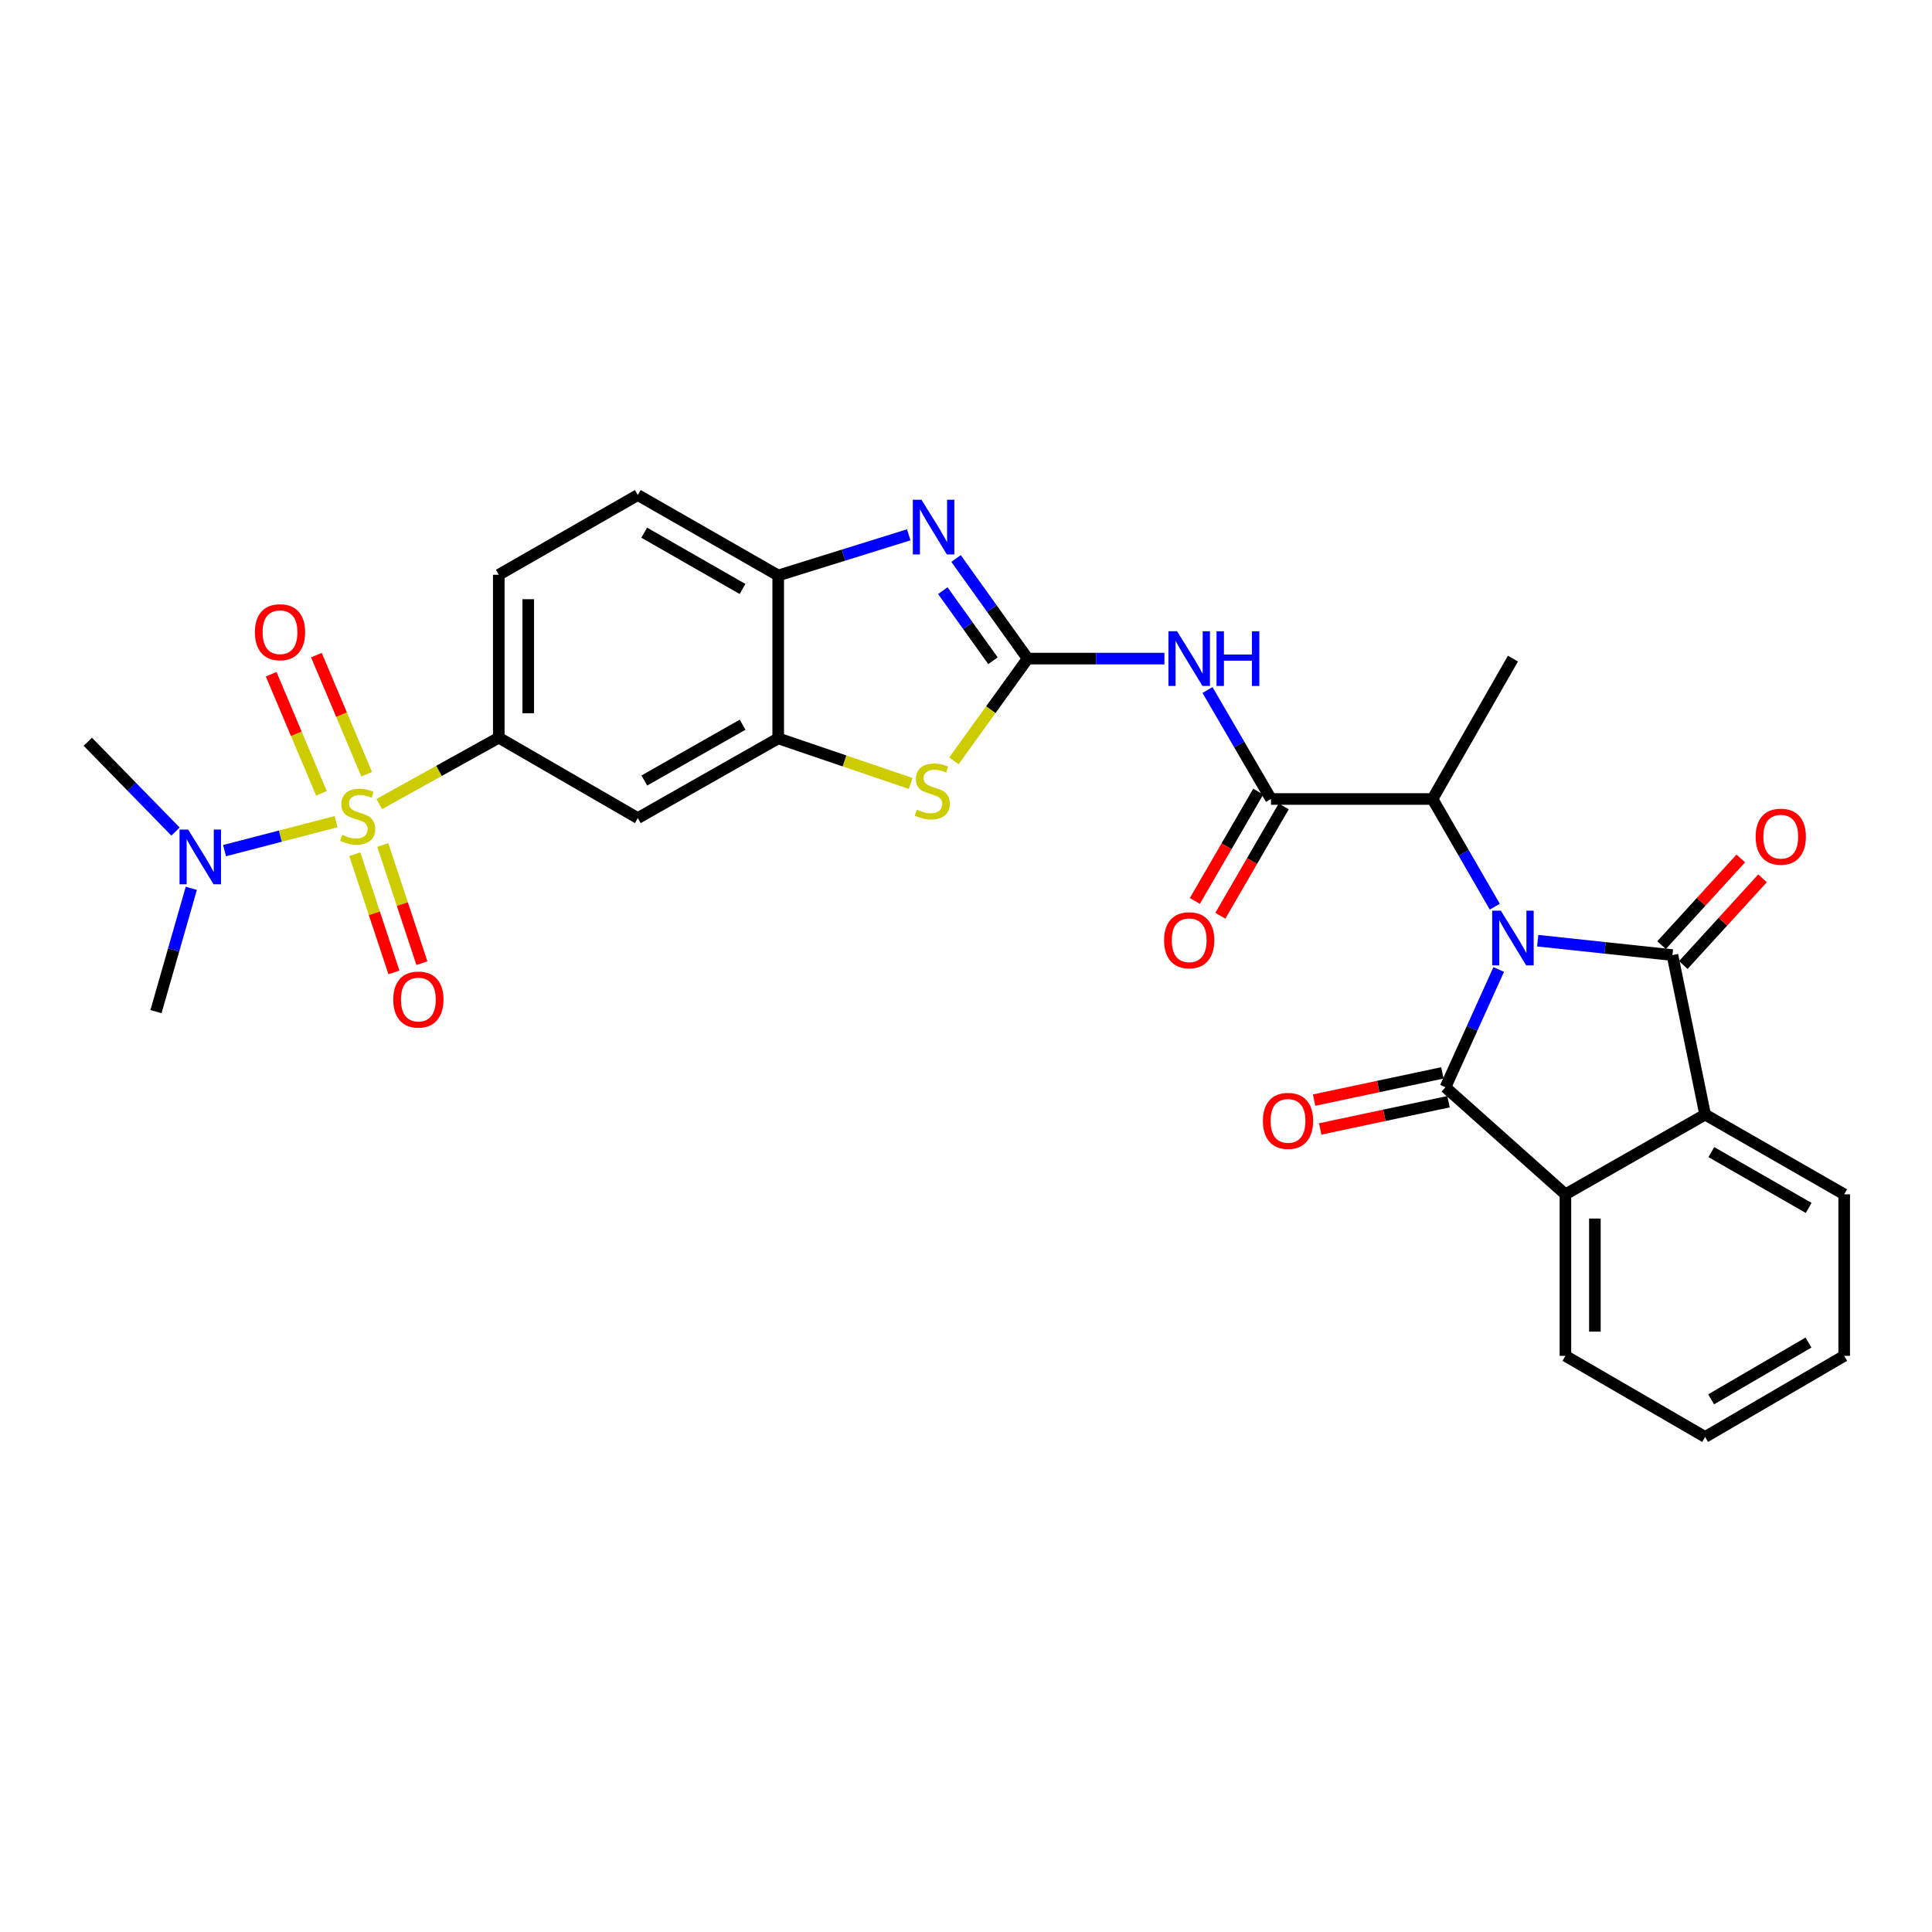 <?xml version='1.0' encoding='iso-8859-1'?>
<svg version='1.1' baseProfile='full'
              xmlns='http://www.w3.org/2000/svg'
                      xmlns:rdkit='http://www.rdkit.org/xml'
                      xmlns:xlink='http://www.w3.org/1999/xlink'
                  xml:space='preserve'
width='1000px' height='1000px' viewBox='0 0 1000 1000'>
<!-- END OF HEADER -->
<rect style='opacity:1.0;fill:#FFFFFF;stroke:none' width='1000' height='1000' x='0' y='0'> </rect>
<path class='bond-0' d='M 775.732,501.807 L 761.948,532.294' style='fill:none;fill-rule:evenodd;stroke:#0000FF;stroke-width:6px;stroke-linecap:butt;stroke-linejoin:miter;stroke-opacity:1' />
<path class='bond-0' d='M 761.948,532.294 L 748.164,562.78' style='fill:none;fill-rule:evenodd;stroke:#000000;stroke-width:6px;stroke-linecap:butt;stroke-linejoin:miter;stroke-opacity:1' />
<path class='bond-1' d='M 795.908,486.897 L 830.779,490.622' style='fill:none;fill-rule:evenodd;stroke:#0000FF;stroke-width:6px;stroke-linecap:butt;stroke-linejoin:miter;stroke-opacity:1' />
<path class='bond-1' d='M 830.779,490.622 L 865.65,494.348' style='fill:none;fill-rule:evenodd;stroke:#000000;stroke-width:6px;stroke-linecap:butt;stroke-linejoin:miter;stroke-opacity:1' />
<path class='bond-11' d='M 773.699,469.289 L 757.58,441.425' style='fill:none;fill-rule:evenodd;stroke:#0000FF;stroke-width:6px;stroke-linecap:butt;stroke-linejoin:miter;stroke-opacity:1' />
<path class='bond-11' d='M 757.58,441.425 L 741.462,413.562' style='fill:none;fill-rule:evenodd;stroke:#000000;stroke-width:6px;stroke-linecap:butt;stroke-linejoin:miter;stroke-opacity:1' />
<path class='bond-6' d='M 748.164,562.78 L 810.258,618.18' style='fill:none;fill-rule:evenodd;stroke:#000000;stroke-width:6px;stroke-linecap:butt;stroke-linejoin:miter;stroke-opacity:1' />
<path class='bond-18' d='M 746.58,555.321 L 713.377,562.371' style='fill:none;fill-rule:evenodd;stroke:#000000;stroke-width:6px;stroke-linecap:butt;stroke-linejoin:miter;stroke-opacity:1' />
<path class='bond-18' d='M 713.377,562.371 L 680.173,569.421' style='fill:none;fill-rule:evenodd;stroke:#FF0000;stroke-width:6px;stroke-linecap:butt;stroke-linejoin:miter;stroke-opacity:1' />
<path class='bond-18' d='M 749.748,570.24 L 716.545,577.29' style='fill:none;fill-rule:evenodd;stroke:#000000;stroke-width:6px;stroke-linecap:butt;stroke-linejoin:miter;stroke-opacity:1' />
<path class='bond-18' d='M 716.545,577.29 L 683.341,584.341' style='fill:none;fill-rule:evenodd;stroke:#FF0000;stroke-width:6px;stroke-linecap:butt;stroke-linejoin:miter;stroke-opacity:1' />
<path class='bond-7' d='M 865.65,494.348 L 882.571,576.906' style='fill:none;fill-rule:evenodd;stroke:#000000;stroke-width:6px;stroke-linecap:butt;stroke-linejoin:miter;stroke-opacity:1' />
<path class='bond-19' d='M 871.279,499.493 L 891.779,477.06' style='fill:none;fill-rule:evenodd;stroke:#000000;stroke-width:6px;stroke-linecap:butt;stroke-linejoin:miter;stroke-opacity:1' />
<path class='bond-19' d='M 891.779,477.06 L 912.279,454.627' style='fill:none;fill-rule:evenodd;stroke:#FF0000;stroke-width:6px;stroke-linecap:butt;stroke-linejoin:miter;stroke-opacity:1' />
<path class='bond-19' d='M 860.02,489.204 L 880.52,466.771' style='fill:none;fill-rule:evenodd;stroke:#000000;stroke-width:6px;stroke-linecap:butt;stroke-linejoin:miter;stroke-opacity:1' />
<path class='bond-19' d='M 880.52,466.771 L 901.02,444.338' style='fill:none;fill-rule:evenodd;stroke:#FF0000;stroke-width:6px;stroke-linecap:butt;stroke-linejoin:miter;stroke-opacity:1' />
<path class='bond-2' d='M 196.309,416.179 L 227.237,398.999' style='fill:none;fill-rule:evenodd;stroke:#CCCC00;stroke-width:6px;stroke-linecap:butt;stroke-linejoin:miter;stroke-opacity:1' />
<path class='bond-2' d='M 227.237,398.999 L 258.166,381.82' style='fill:none;fill-rule:evenodd;stroke:#000000;stroke-width:6px;stroke-linecap:butt;stroke-linejoin:miter;stroke-opacity:1' />
<path class='bond-15' d='M 173.956,425.288 L 145.09,432.788' style='fill:none;fill-rule:evenodd;stroke:#CCCC00;stroke-width:6px;stroke-linecap:butt;stroke-linejoin:miter;stroke-opacity:1' />
<path class='bond-15' d='M 145.09,432.788 L 116.223,440.287' style='fill:none;fill-rule:evenodd;stroke:#0000FF;stroke-width:6px;stroke-linecap:butt;stroke-linejoin:miter;stroke-opacity:1' />
<path class='bond-16' d='M 189.798,400.735 L 176.786,369.915' style='fill:none;fill-rule:evenodd;stroke:#CCCC00;stroke-width:6px;stroke-linecap:butt;stroke-linejoin:miter;stroke-opacity:1' />
<path class='bond-16' d='M 176.786,369.915 L 163.774,339.096' style='fill:none;fill-rule:evenodd;stroke:#FF0000;stroke-width:6px;stroke-linecap:butt;stroke-linejoin:miter;stroke-opacity:1' />
<path class='bond-16' d='M 166.379,410.622 L 153.367,379.802' style='fill:none;fill-rule:evenodd;stroke:#CCCC00;stroke-width:6px;stroke-linecap:butt;stroke-linejoin:miter;stroke-opacity:1' />
<path class='bond-16' d='M 153.367,379.802 L 140.356,348.983' style='fill:none;fill-rule:evenodd;stroke:#FF0000;stroke-width:6px;stroke-linecap:butt;stroke-linejoin:miter;stroke-opacity:1' />
<path class='bond-17' d='M 183.653,442.158 L 193.775,472.739' style='fill:none;fill-rule:evenodd;stroke:#CCCC00;stroke-width:6px;stroke-linecap:butt;stroke-linejoin:miter;stroke-opacity:1' />
<path class='bond-17' d='M 193.775,472.739 L 203.897,503.321' style='fill:none;fill-rule:evenodd;stroke:#FF0000;stroke-width:6px;stroke-linecap:butt;stroke-linejoin:miter;stroke-opacity:1' />
<path class='bond-17' d='M 198.133,437.365 L 208.255,467.947' style='fill:none;fill-rule:evenodd;stroke:#CCCC00;stroke-width:6px;stroke-linecap:butt;stroke-linejoin:miter;stroke-opacity:1' />
<path class='bond-17' d='M 208.255,467.947 L 218.377,498.528' style='fill:none;fill-rule:evenodd;stroke:#FF0000;stroke-width:6px;stroke-linecap:butt;stroke-linejoin:miter;stroke-opacity:1' />
<path class='bond-3' d='M 531.92,340.893 L 567.309,340.893' style='fill:none;fill-rule:evenodd;stroke:#000000;stroke-width:6px;stroke-linecap:butt;stroke-linejoin:miter;stroke-opacity:1' />
<path class='bond-3' d='M 567.309,340.893 L 602.698,340.893' style='fill:none;fill-rule:evenodd;stroke:#0000FF;stroke-width:6px;stroke-linecap:butt;stroke-linejoin:miter;stroke-opacity:1' />
<path class='bond-4' d='M 531.92,340.893 L 513.384,314.981' style='fill:none;fill-rule:evenodd;stroke:#000000;stroke-width:6px;stroke-linecap:butt;stroke-linejoin:miter;stroke-opacity:1' />
<path class='bond-4' d='M 513.384,314.981 L 494.848,289.069' style='fill:none;fill-rule:evenodd;stroke:#0000FF;stroke-width:6px;stroke-linecap:butt;stroke-linejoin:miter;stroke-opacity:1' />
<path class='bond-4' d='M 513.954,341.993 L 500.979,323.855' style='fill:none;fill-rule:evenodd;stroke:#000000;stroke-width:6px;stroke-linecap:butt;stroke-linejoin:miter;stroke-opacity:1' />
<path class='bond-4' d='M 500.979,323.855 L 488.004,305.716' style='fill:none;fill-rule:evenodd;stroke:#0000FF;stroke-width:6px;stroke-linecap:butt;stroke-linejoin:miter;stroke-opacity:1' />
<path class='bond-9' d='M 531.92,340.893 L 512.827,367.358' style='fill:none;fill-rule:evenodd;stroke:#000000;stroke-width:6px;stroke-linecap:butt;stroke-linejoin:miter;stroke-opacity:1' />
<path class='bond-9' d='M 512.827,367.358 L 493.734,393.823' style='fill:none;fill-rule:evenodd;stroke:#CCCC00;stroke-width:6px;stroke-linecap:butt;stroke-linejoin:miter;stroke-opacity:1' />
<path class='bond-13' d='M 470.377,276.816 L 436.588,287.336' style='fill:none;fill-rule:evenodd;stroke:#0000FF;stroke-width:6px;stroke-linecap:butt;stroke-linejoin:miter;stroke-opacity:1' />
<path class='bond-13' d='M 436.588,287.336 L 402.8,297.856' style='fill:none;fill-rule:evenodd;stroke:#000000;stroke-width:6px;stroke-linecap:butt;stroke-linejoin:miter;stroke-opacity:1' />
<path class='bond-5' d='M 625,357.155 L 641.427,385.358' style='fill:none;fill-rule:evenodd;stroke:#0000FF;stroke-width:6px;stroke-linecap:butt;stroke-linejoin:miter;stroke-opacity:1' />
<path class='bond-5' d='M 641.427,385.358 L 657.853,413.562' style='fill:none;fill-rule:evenodd;stroke:#000000;stroke-width:6px;stroke-linecap:butt;stroke-linejoin:miter;stroke-opacity:1' />
<path class='bond-23' d='M 810.258,618.18 L 810.258,701.789' style='fill:none;fill-rule:evenodd;stroke:#000000;stroke-width:6px;stroke-linecap:butt;stroke-linejoin:miter;stroke-opacity:1' />
<path class='bond-23' d='M 825.511,630.722 L 825.511,689.247' style='fill:none;fill-rule:evenodd;stroke:#000000;stroke-width:6px;stroke-linecap:butt;stroke-linejoin:miter;stroke-opacity:1' />
<path class='bond-30' d='M 810.258,618.18 L 882.571,576.906' style='fill:none;fill-rule:evenodd;stroke:#000000;stroke-width:6px;stroke-linecap:butt;stroke-linejoin:miter;stroke-opacity:1' />
<path class='bond-24' d='M 882.571,576.906 L 954.545,618.18' style='fill:none;fill-rule:evenodd;stroke:#000000;stroke-width:6px;stroke-linecap:butt;stroke-linejoin:miter;stroke-opacity:1' />
<path class='bond-24' d='M 885.78,596.328 L 936.162,625.22' style='fill:none;fill-rule:evenodd;stroke:#000000;stroke-width:6px;stroke-linecap:butt;stroke-linejoin:miter;stroke-opacity:1' />
<path class='bond-8' d='M 657.853,413.562 L 741.462,413.562' style='fill:none;fill-rule:evenodd;stroke:#000000;stroke-width:6px;stroke-linecap:butt;stroke-linejoin:miter;stroke-opacity:1' />
<path class='bond-20' d='M 651.255,409.738 L 634.853,438.039' style='fill:none;fill-rule:evenodd;stroke:#000000;stroke-width:6px;stroke-linecap:butt;stroke-linejoin:miter;stroke-opacity:1' />
<path class='bond-20' d='M 634.853,438.039 L 618.452,466.341' style='fill:none;fill-rule:evenodd;stroke:#FF0000;stroke-width:6px;stroke-linecap:butt;stroke-linejoin:miter;stroke-opacity:1' />
<path class='bond-20' d='M 664.452,417.385 L 648.05,445.687' style='fill:none;fill-rule:evenodd;stroke:#000000;stroke-width:6px;stroke-linecap:butt;stroke-linejoin:miter;stroke-opacity:1' />
<path class='bond-20' d='M 648.05,445.687 L 631.648,473.988' style='fill:none;fill-rule:evenodd;stroke:#FF0000;stroke-width:6px;stroke-linecap:butt;stroke-linejoin:miter;stroke-opacity:1' />
<path class='bond-12' d='M 471.358,405.524 L 437.079,393.85' style='fill:none;fill-rule:evenodd;stroke:#CCCC00;stroke-width:6px;stroke-linecap:butt;stroke-linejoin:miter;stroke-opacity:1' />
<path class='bond-12' d='M 437.079,393.85 L 402.8,382.176' style='fill:none;fill-rule:evenodd;stroke:#000000;stroke-width:6px;stroke-linecap:butt;stroke-linejoin:miter;stroke-opacity:1' />
<path class='bond-10' d='M 258.166,381.82 L 330.131,423.442' style='fill:none;fill-rule:evenodd;stroke:#000000;stroke-width:6px;stroke-linecap:butt;stroke-linejoin:miter;stroke-opacity:1' />
<path class='bond-33' d='M 258.166,381.82 L 258.166,297.5' style='fill:none;fill-rule:evenodd;stroke:#000000;stroke-width:6px;stroke-linecap:butt;stroke-linejoin:miter;stroke-opacity:1' />
<path class='bond-33' d='M 273.418,369.172 L 273.418,310.148' style='fill:none;fill-rule:evenodd;stroke:#000000;stroke-width:6px;stroke-linecap:butt;stroke-linejoin:miter;stroke-opacity:1' />
<path class='bond-25' d='M 741.462,413.562 L 783.092,340.893' style='fill:none;fill-rule:evenodd;stroke:#000000;stroke-width:6px;stroke-linecap:butt;stroke-linejoin:miter;stroke-opacity:1' />
<path class='bond-14' d='M 402.8,382.176 L 330.131,423.442' style='fill:none;fill-rule:evenodd;stroke:#000000;stroke-width:6px;stroke-linecap:butt;stroke-linejoin:miter;stroke-opacity:1' />
<path class='bond-14' d='M 384.368,375.102 L 333.5,403.989' style='fill:none;fill-rule:evenodd;stroke:#000000;stroke-width:6px;stroke-linecap:butt;stroke-linejoin:miter;stroke-opacity:1' />
<path class='bond-32' d='M 402.8,382.176 L 402.8,297.856' style='fill:none;fill-rule:evenodd;stroke:#000000;stroke-width:6px;stroke-linecap:butt;stroke-linejoin:miter;stroke-opacity:1' />
<path class='bond-22' d='M 402.8,297.856 L 330.131,256.234' style='fill:none;fill-rule:evenodd;stroke:#000000;stroke-width:6px;stroke-linecap:butt;stroke-linejoin:miter;stroke-opacity:1' />
<path class='bond-22' d='M 384.319,304.847 L 333.451,275.712' style='fill:none;fill-rule:evenodd;stroke:#000000;stroke-width:6px;stroke-linecap:butt;stroke-linejoin:miter;stroke-opacity:1' />
<path class='bond-26' d='M 99.015,459.792 L 89.872,491.708' style='fill:none;fill-rule:evenodd;stroke:#0000FF;stroke-width:6px;stroke-linecap:butt;stroke-linejoin:miter;stroke-opacity:1' />
<path class='bond-26' d='M 89.872,491.708 L 80.73,523.624' style='fill:none;fill-rule:evenodd;stroke:#000000;stroke-width:6px;stroke-linecap:butt;stroke-linejoin:miter;stroke-opacity:1' />
<path class='bond-27' d='M 90.845,430.418 L 68.15,407.178' style='fill:none;fill-rule:evenodd;stroke:#0000FF;stroke-width:6px;stroke-linecap:butt;stroke-linejoin:miter;stroke-opacity:1' />
<path class='bond-27' d='M 68.15,407.178 L 45.455,383.938' style='fill:none;fill-rule:evenodd;stroke:#000000;stroke-width:6px;stroke-linecap:butt;stroke-linejoin:miter;stroke-opacity:1' />
<path class='bond-21' d='M 258.166,297.5 L 330.131,256.234' style='fill:none;fill-rule:evenodd;stroke:#000000;stroke-width:6px;stroke-linecap:butt;stroke-linejoin:miter;stroke-opacity:1' />
<path class='bond-28' d='M 810.258,701.789 L 882.571,743.766' style='fill:none;fill-rule:evenodd;stroke:#000000;stroke-width:6px;stroke-linecap:butt;stroke-linejoin:miter;stroke-opacity:1' />
<path class='bond-29' d='M 954.545,618.18 L 954.545,701.789' style='fill:none;fill-rule:evenodd;stroke:#000000;stroke-width:6px;stroke-linecap:butt;stroke-linejoin:miter;stroke-opacity:1' />
<path class='bond-31' d='M 882.571,743.766 L 954.545,701.789' style='fill:none;fill-rule:evenodd;stroke:#000000;stroke-width:6px;stroke-linecap:butt;stroke-linejoin:miter;stroke-opacity:1' />
<path class='bond-31' d='M 885.683,724.295 L 936.065,694.91' style='fill:none;fill-rule:evenodd;stroke:#000000;stroke-width:6px;stroke-linecap:butt;stroke-linejoin:miter;stroke-opacity:1' />
<path  class='atom-0' d='M 776.832 471.367
L 786.112 486.367
Q 787.032 487.847, 788.512 490.527
Q 789.992 493.207, 790.072 493.367
L 790.072 471.367
L 793.832 471.367
L 793.832 499.687
L 789.952 499.687
L 779.992 483.287
Q 778.832 481.367, 777.592 479.167
Q 776.392 476.967, 776.032 476.287
L 776.032 499.687
L 772.352 499.687
L 772.352 471.367
L 776.832 471.367
' fill='#0000FF'/>
<path  class='atom-3' d='M 177.141 432.102
Q 177.461 432.222, 178.781 432.782
Q 180.101 433.342, 181.541 433.702
Q 183.021 434.022, 184.461 434.022
Q 187.141 434.022, 188.701 432.742
Q 190.261 431.422, 190.261 429.142
Q 190.261 427.582, 189.461 426.622
Q 188.701 425.662, 187.501 425.142
Q 186.301 424.622, 184.301 424.022
Q 181.781 423.262, 180.261 422.542
Q 178.781 421.822, 177.701 420.302
Q 176.661 418.782, 176.661 416.222
Q 176.661 412.662, 179.061 410.462
Q 181.501 408.262, 186.301 408.262
Q 189.581 408.262, 193.301 409.822
L 192.381 412.902
Q 188.981 411.502, 186.421 411.502
Q 183.661 411.502, 182.141 412.662
Q 180.621 413.782, 180.661 415.742
Q 180.661 417.262, 181.421 418.182
Q 182.221 419.102, 183.341 419.622
Q 184.501 420.142, 186.421 420.742
Q 188.981 421.542, 190.501 422.342
Q 192.021 423.142, 193.101 424.782
Q 194.221 426.382, 194.221 429.142
Q 194.221 433.062, 191.581 435.182
Q 188.981 437.262, 184.621 437.262
Q 182.101 437.262, 180.181 436.702
Q 178.301 436.182, 176.061 435.262
L 177.141 432.102
' fill='#CCCC00'/>
<path  class='atom-5' d='M 476.962 258.656
L 486.242 273.656
Q 487.162 275.136, 488.642 277.816
Q 490.122 280.496, 490.202 280.656
L 490.202 258.656
L 493.962 258.656
L 493.962 286.976
L 490.082 286.976
L 480.122 270.576
Q 478.962 268.656, 477.722 266.456
Q 476.522 264.256, 476.162 263.576
L 476.162 286.976
L 472.482 286.976
L 472.482 258.656
L 476.962 258.656
' fill='#0000FF'/>
<path  class='atom-6' d='M 609.268 326.733
L 618.548 341.733
Q 619.468 343.213, 620.948 345.893
Q 622.428 348.573, 622.508 348.733
L 622.508 326.733
L 626.268 326.733
L 626.268 355.053
L 622.388 355.053
L 612.428 338.653
Q 611.268 336.733, 610.028 334.533
Q 608.828 332.333, 608.468 331.653
L 608.468 355.053
L 604.788 355.053
L 604.788 326.733
L 609.268 326.733
' fill='#0000FF'/>
<path  class='atom-6' d='M 629.668 326.733
L 633.508 326.733
L 633.508 338.773
L 647.988 338.773
L 647.988 326.733
L 651.828 326.733
L 651.828 355.053
L 647.988 355.053
L 647.988 341.973
L 633.508 341.973
L 633.508 355.053
L 629.668 355.053
L 629.668 326.733
' fill='#0000FF'/>
<path  class='atom-10' d='M 474.545 419.053
Q 474.865 419.173, 476.185 419.733
Q 477.505 420.293, 478.945 420.653
Q 480.425 420.973, 481.865 420.973
Q 484.545 420.973, 486.105 419.693
Q 487.665 418.373, 487.665 416.093
Q 487.665 414.533, 486.865 413.573
Q 486.105 412.613, 484.905 412.093
Q 483.705 411.573, 481.705 410.973
Q 479.185 410.213, 477.665 409.493
Q 476.185 408.773, 475.105 407.253
Q 474.065 405.733, 474.065 403.173
Q 474.065 399.613, 476.465 397.413
Q 478.905 395.213, 483.705 395.213
Q 486.985 395.213, 490.705 396.773
L 489.785 399.853
Q 486.385 398.453, 483.825 398.453
Q 481.065 398.453, 479.545 399.613
Q 478.025 400.733, 478.065 402.693
Q 478.065 404.213, 478.825 405.133
Q 479.625 406.053, 480.745 406.573
Q 481.905 407.093, 483.825 407.693
Q 486.385 408.493, 487.905 409.293
Q 489.425 410.093, 490.505 411.733
Q 491.625 413.333, 491.625 416.093
Q 491.625 420.013, 488.985 422.133
Q 486.385 424.213, 482.025 424.213
Q 479.505 424.213, 477.585 423.653
Q 475.705 423.133, 473.465 422.213
L 474.545 419.053
' fill='#CCCC00'/>
<path  class='atom-16' d='M 97.408 429.389
L 106.688 444.389
Q 107.608 445.869, 109.088 448.549
Q 110.568 451.229, 110.648 451.389
L 110.648 429.389
L 114.408 429.389
L 114.408 457.709
L 110.528 457.709
L 100.568 441.309
Q 99.408 439.389, 98.168 437.189
Q 96.968 434.989, 96.608 434.309
L 96.608 457.709
L 92.928 457.709
L 92.928 429.389
L 97.408 429.389
' fill='#0000FF'/>
<path  class='atom-17' d='M 131.934 327.229
Q 131.934 320.429, 135.294 316.629
Q 138.654 312.829, 144.934 312.829
Q 151.214 312.829, 154.574 316.629
Q 157.934 320.429, 157.934 327.229
Q 157.934 334.109, 154.534 338.029
Q 151.134 341.909, 144.934 341.909
Q 138.694 341.909, 135.294 338.029
Q 131.934 334.149, 131.934 327.229
M 144.934 338.709
Q 149.254 338.709, 151.574 335.829
Q 153.934 332.909, 153.934 327.229
Q 153.934 321.669, 151.574 318.869
Q 149.254 316.029, 144.934 316.029
Q 140.614 316.029, 138.254 318.829
Q 135.934 321.629, 135.934 327.229
Q 135.934 332.949, 138.254 335.829
Q 140.614 338.709, 144.934 338.709
' fill='#FF0000'/>
<path  class='atom-18' d='M 203.552 517.366
Q 203.552 510.566, 206.912 506.766
Q 210.272 502.966, 216.552 502.966
Q 222.832 502.966, 226.192 506.766
Q 229.552 510.566, 229.552 517.366
Q 229.552 524.246, 226.152 528.166
Q 222.752 532.046, 216.552 532.046
Q 210.312 532.046, 206.912 528.166
Q 203.552 524.286, 203.552 517.366
M 216.552 528.846
Q 220.872 528.846, 223.192 525.966
Q 225.552 523.046, 225.552 517.366
Q 225.552 511.806, 223.192 509.006
Q 220.872 506.166, 216.552 506.166
Q 212.232 506.166, 209.872 508.966
Q 207.552 511.766, 207.552 517.366
Q 207.552 523.086, 209.872 525.966
Q 212.232 528.846, 216.552 528.846
' fill='#FF0000'/>
<path  class='atom-19' d='M 653.674 580.163
Q 653.674 573.363, 657.034 569.563
Q 660.394 565.763, 666.674 565.763
Q 672.954 565.763, 676.314 569.563
Q 679.674 573.363, 679.674 580.163
Q 679.674 587.043, 676.274 590.963
Q 672.874 594.843, 666.674 594.843
Q 660.434 594.843, 657.034 590.963
Q 653.674 587.083, 653.674 580.163
M 666.674 591.643
Q 670.994 591.643, 673.314 588.763
Q 675.674 585.843, 675.674 580.163
Q 675.674 574.603, 673.314 571.803
Q 670.994 568.963, 666.674 568.963
Q 662.354 568.963, 659.994 571.763
Q 657.674 574.563, 657.674 580.163
Q 657.674 585.883, 659.994 588.763
Q 662.354 591.643, 666.674 591.643
' fill='#FF0000'/>
<path  class='atom-20' d='M 908.727 433.063
Q 908.727 426.263, 912.087 422.463
Q 915.447 418.663, 921.727 418.663
Q 928.007 418.663, 931.367 422.463
Q 934.727 426.263, 934.727 433.063
Q 934.727 439.943, 931.327 443.863
Q 927.927 447.743, 921.727 447.743
Q 915.487 447.743, 912.087 443.863
Q 908.727 439.983, 908.727 433.063
M 921.727 444.543
Q 926.047 444.543, 928.367 441.663
Q 930.727 438.743, 930.727 433.063
Q 930.727 427.503, 928.367 424.703
Q 926.047 421.863, 921.727 421.863
Q 917.407 421.863, 915.047 424.663
Q 912.727 427.463, 912.727 433.063
Q 912.727 438.783, 915.047 441.663
Q 917.407 444.543, 921.727 444.543
' fill='#FF0000'/>
<path  class='atom-21' d='M 602.528 486.675
Q 602.528 479.875, 605.888 476.075
Q 609.248 472.275, 615.528 472.275
Q 621.808 472.275, 625.168 476.075
Q 628.528 479.875, 628.528 486.675
Q 628.528 493.555, 625.128 497.475
Q 621.728 501.355, 615.528 501.355
Q 609.288 501.355, 605.888 497.475
Q 602.528 493.595, 602.528 486.675
M 615.528 498.155
Q 619.848 498.155, 622.168 495.275
Q 624.528 492.355, 624.528 486.675
Q 624.528 481.115, 622.168 478.315
Q 619.848 475.475, 615.528 475.475
Q 611.208 475.475, 608.848 478.275
Q 606.528 481.075, 606.528 486.675
Q 606.528 492.395, 608.848 495.275
Q 611.208 498.155, 615.528 498.155
' fill='#FF0000'/>
</svg>
